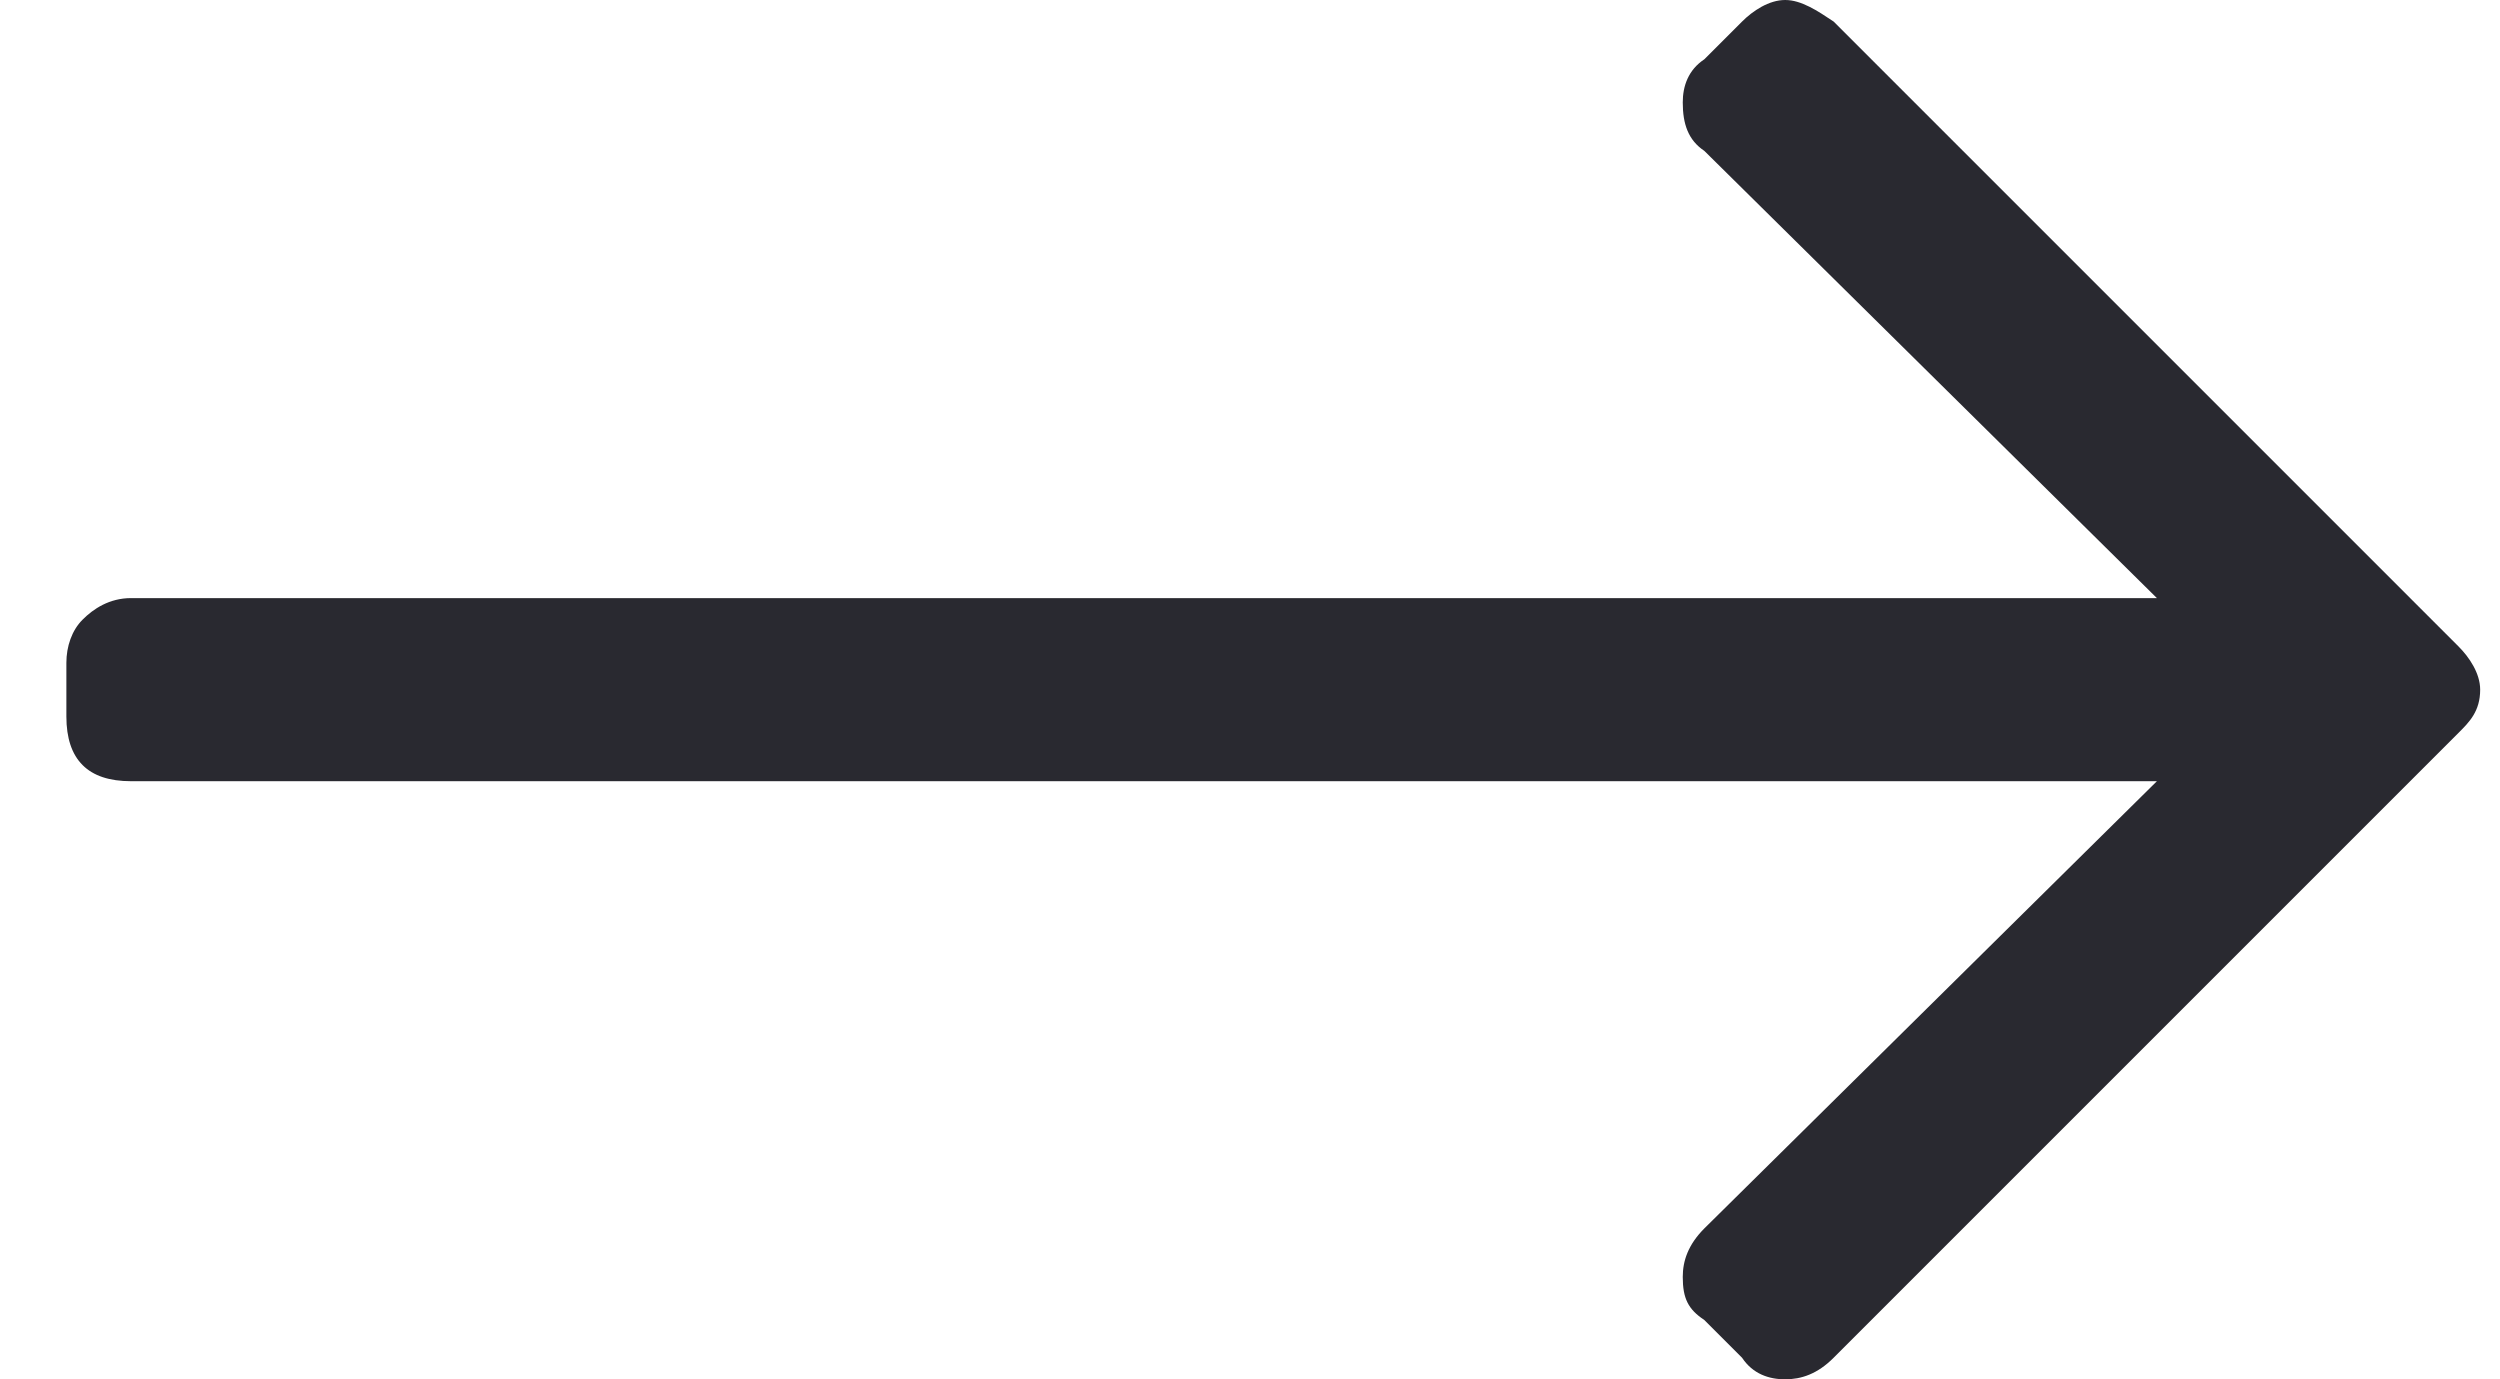<svg width="29" height="16" viewBox="0 0 29 16" fill="none" xmlns="http://www.w3.org/2000/svg">
<path d="M20.208 0.25C20.333 0.125 20.52 0 20.708 0C20.895 0 21.083 0.125 21.27 0.25L28.52 7.5C28.645 7.625 28.77 7.812 28.77 8C28.77 8.25 28.645 8.375 28.52 8.5L21.27 15.75C21.083 15.938 20.895 16 20.708 16C20.52 16 20.333 15.938 20.208 15.75L19.77 15.312C19.583 15.188 19.52 15.062 19.52 14.812C19.52 14.625 19.583 14.438 19.77 14.25L25.02 9.062H1.52C1.27 9.062 1.083 9 0.958 8.875C0.833 8.75 0.77 8.562 0.77 8.312V7.688C0.77 7.5 0.833 7.312 0.958 7.188C1.083 7.062 1.27 6.938 1.52 6.938H25.02L19.77 1.75C19.583 1.625 19.52 1.438 19.52 1.188C19.52 1 19.583 0.812 19.77 0.688L20.208 0.25Z" fill="#292930"/>
</svg>
